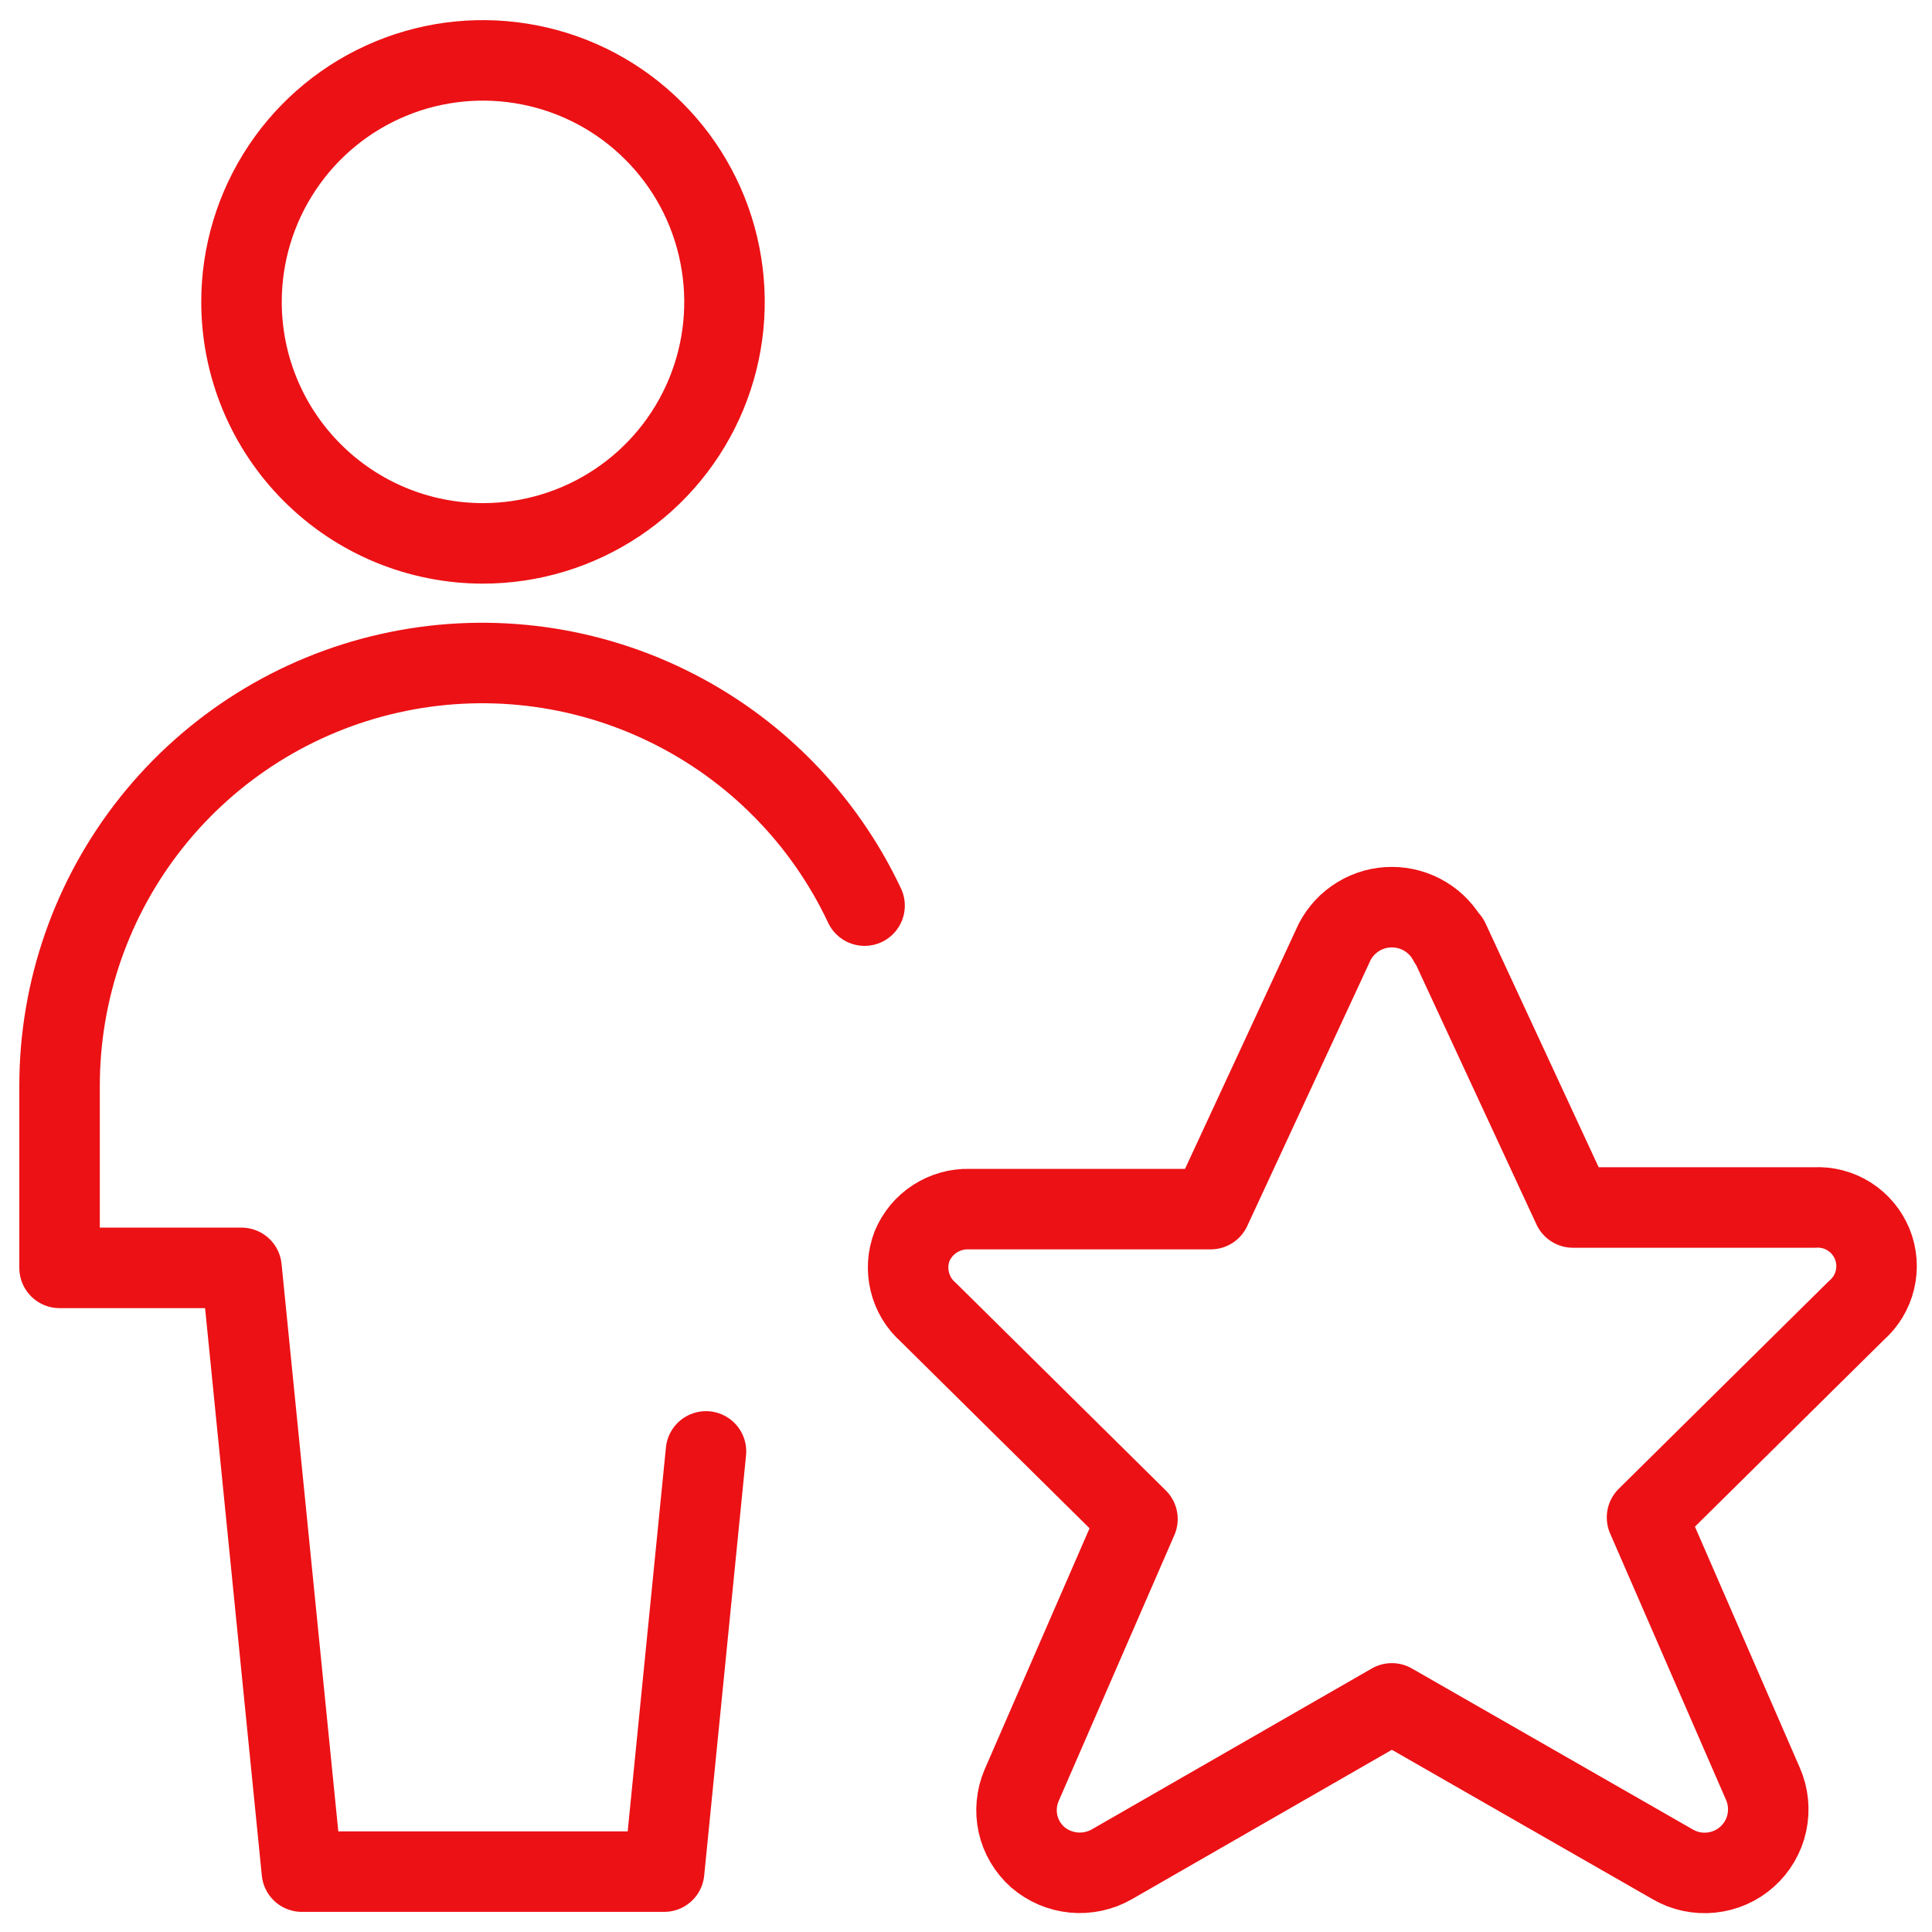 <?xml version="1.0" encoding="UTF-8"?>
<svg xmlns="http://www.w3.org/2000/svg" width="24" height="24" viewBox="0 0 24 24" fill="none">
  <path d="M6 6.75C6.593 6.75 7.173 6.574 7.667 6.244C8.16 5.915 8.545 5.446 8.772 4.898C8.999 4.35 9.058 3.747 8.942 3.165C8.827 2.583 8.541 2.048 8.121 1.629C7.702 1.209 7.167 0.923 6.585 0.808C6.003 0.692 5.4 0.751 4.852 0.978C4.304 1.205 3.835 1.59 3.506 2.083C3.176 2.577 3 3.157 3 3.75C3 4.546 3.316 5.309 3.879 5.871C4.441 6.434 5.204 6.75 6 6.75V6.75Z" stroke="#EC1115" stroke-linecap="round" stroke-linejoin="round"></path>
  <path d="M10.74 11.25C10.231 10.169 9.369 9.294 8.296 8.77C7.223 8.245 6.003 8.102 4.838 8.364C3.672 8.626 2.631 9.278 1.886 10.212C1.141 11.146 0.737 12.306 0.74 13.5V15.75H3L3.75 23.25H8.25L8.77 18.03" stroke="#EC1115" stroke-linecap="round" stroke-linejoin="round"></path>
  <path d="M18 11.68L19.54 15H22.54C22.692 14.991 22.843 15.03 22.972 15.112C23.1 15.193 23.2 15.313 23.258 15.454C23.315 15.595 23.327 15.751 23.291 15.899C23.256 16.047 23.175 16.18 23.06 16.28L20.46 18.85L21.9 22.16C21.967 22.312 21.983 22.482 21.948 22.645C21.913 22.808 21.826 22.955 21.702 23.066C21.578 23.177 21.422 23.245 21.256 23.262C21.091 23.279 20.924 23.244 20.78 23.16L17.29 21.16L13.81 23.16C13.666 23.242 13.501 23.277 13.336 23.261C13.171 23.245 13.015 23.178 12.89 23.07C12.768 22.961 12.682 22.817 12.646 22.657C12.611 22.498 12.626 22.331 12.69 22.18L14.13 18.87L11.53 16.3C11.417 16.2 11.337 16.068 11.302 15.921C11.266 15.775 11.276 15.621 11.33 15.48C11.388 15.341 11.487 15.222 11.614 15.14C11.741 15.058 11.889 15.016 12.04 15.02H15.04L16.58 11.7C16.648 11.57 16.749 11.461 16.875 11.385C17 11.309 17.143 11.269 17.29 11.269C17.436 11.269 17.58 11.309 17.705 11.385C17.831 11.461 17.933 11.57 18 11.7V11.68Z" stroke="#EC1115" stroke-linecap="round" stroke-linejoin="round"></path>
</svg>
